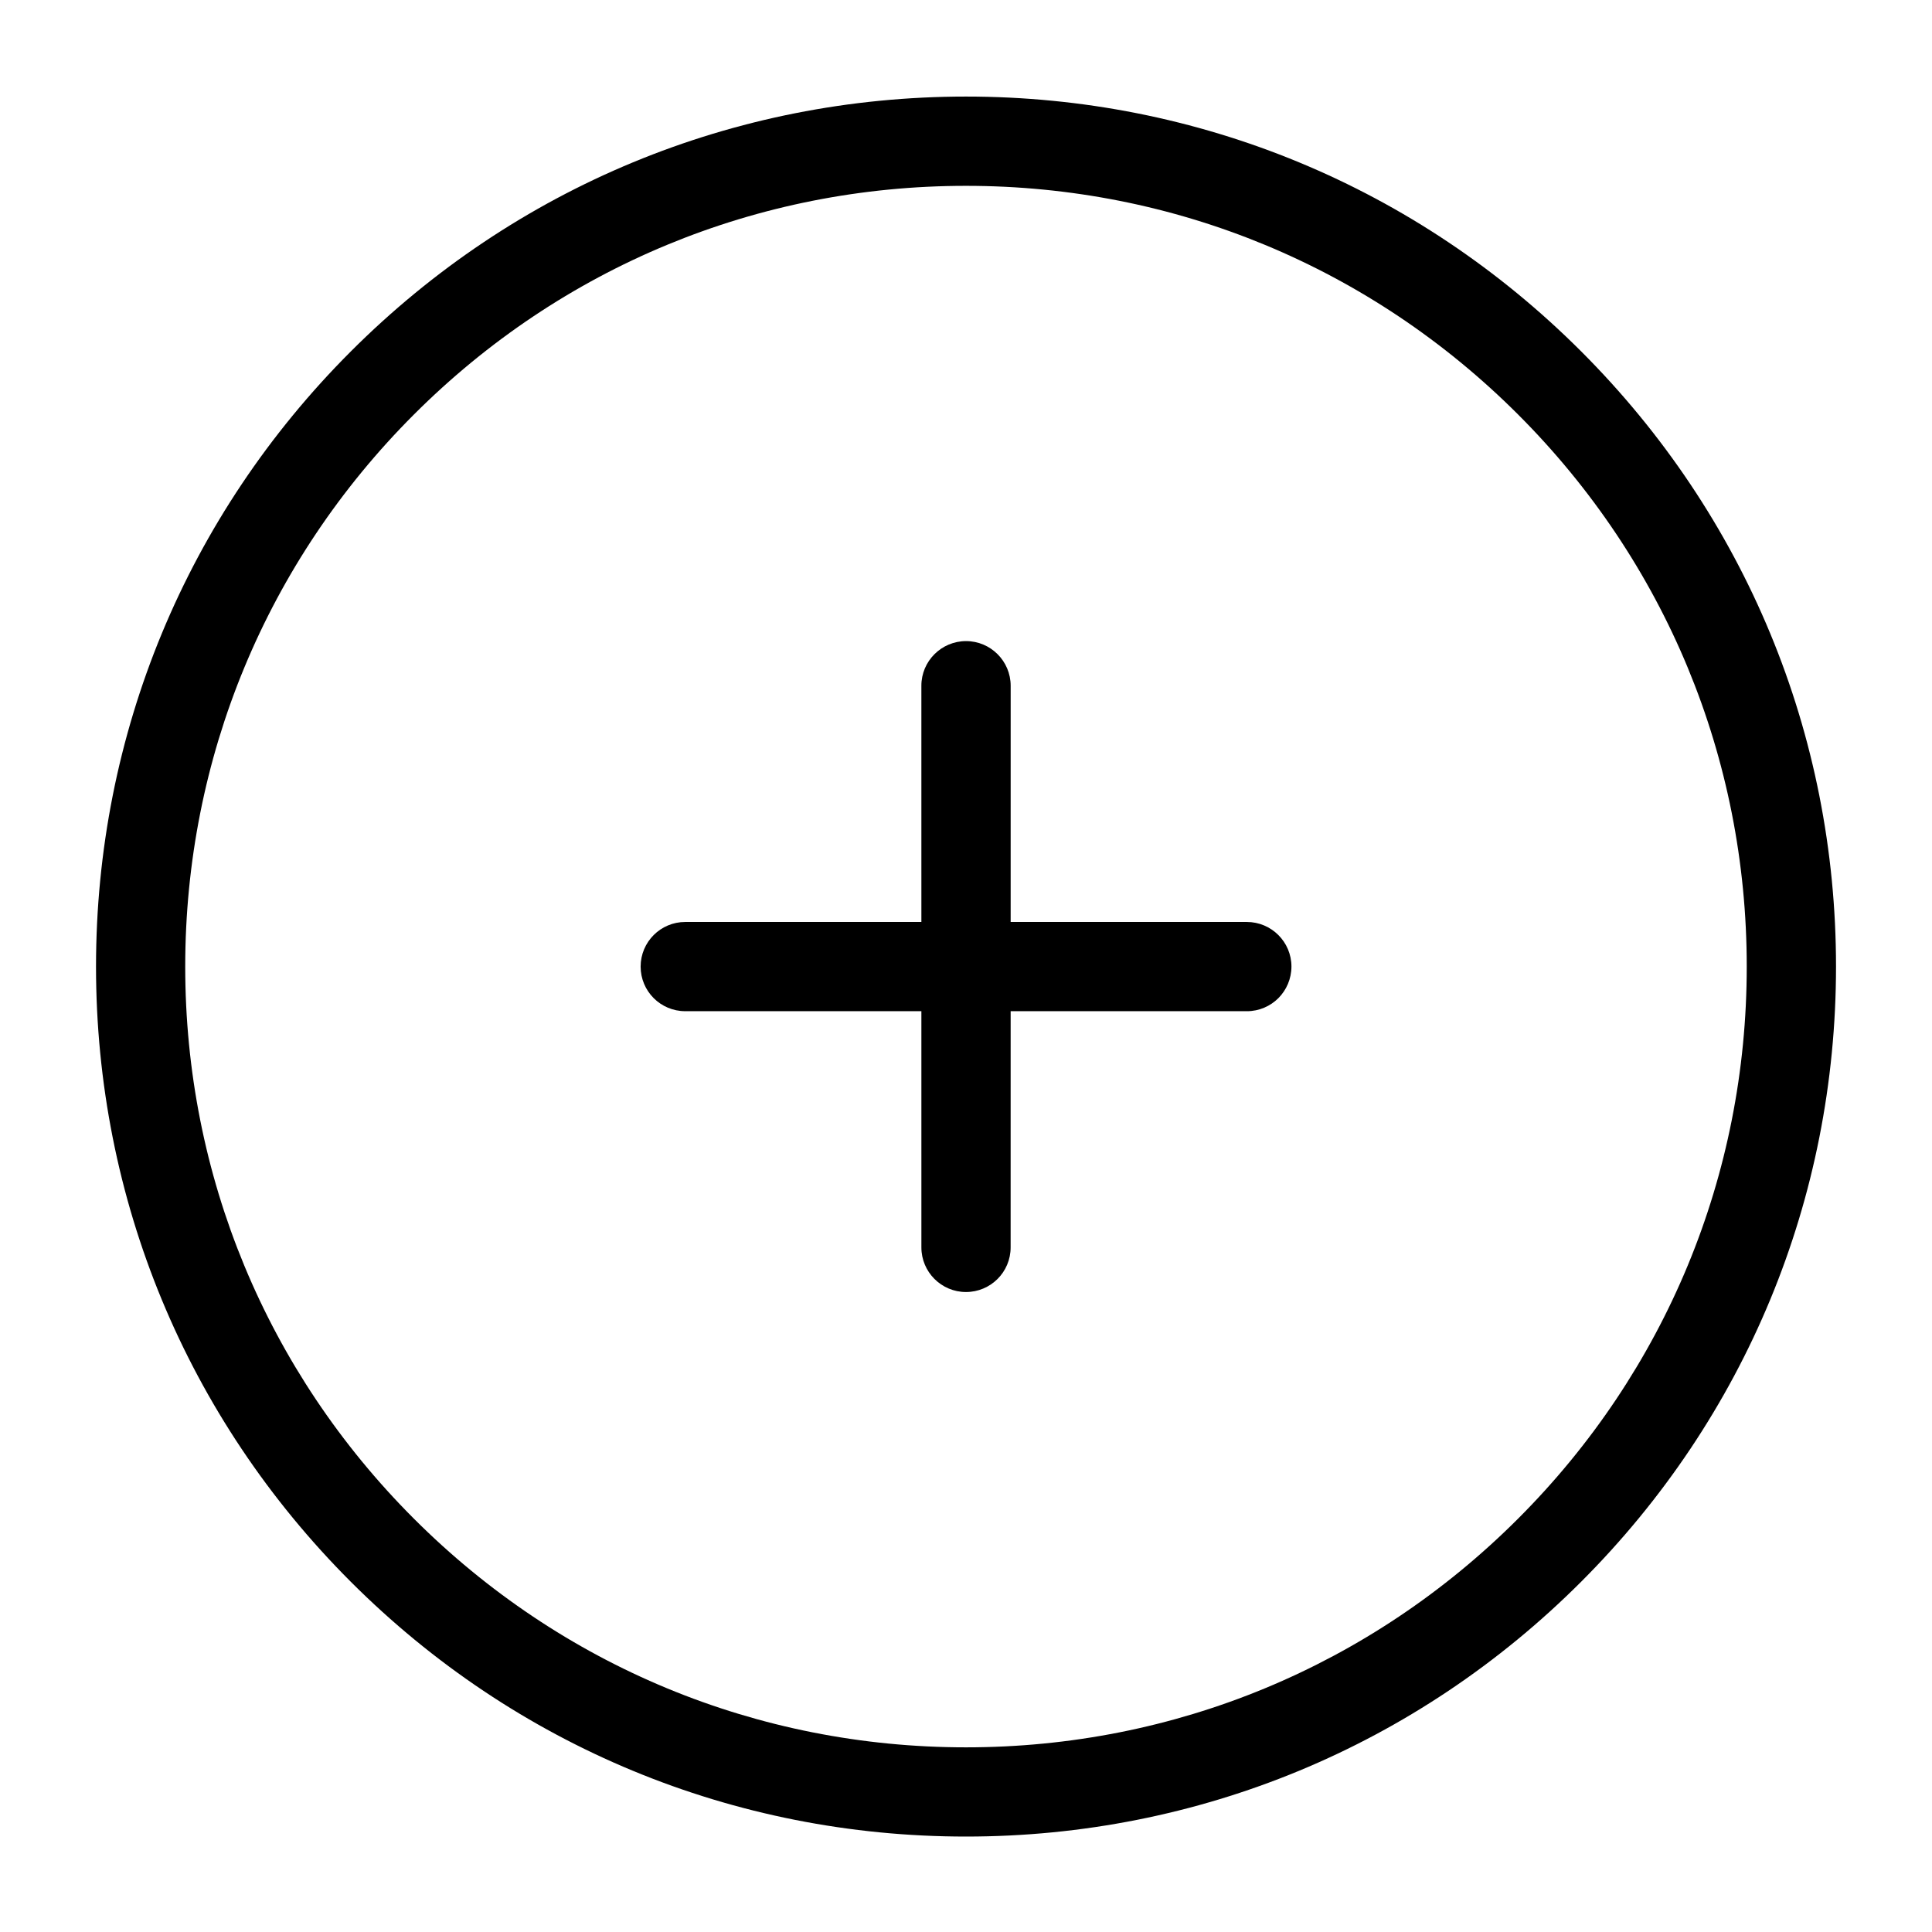 <svg xmlns="http://www.w3.org/2000/svg" xmlns:xlink="http://www.w3.org/1999/xlink" version="1.1" x="0px" y="0px" viewBox="0 0 100 100" enable-background="new 0 0 100 100" xml:space="preserve" aria-hidden="true" width="100px" height="100px" style="fill:url(#CerosGradient_id5368e2ca6);"><defs><linearGradient class="cerosgradient" data-cerosgradient="true" id="CerosGradient_id5368e2ca6" gradientUnits="userSpaceOnUse" x1="50%" y1="100%" x2="50%" y2="0%"><stop offset="0%" stop-color="#000000"/><stop offset="100%" stop-color="#000000"/></linearGradient><linearGradient/></defs><g><path fill="#000000" d="M81.841,81.87c-8.506,8.506-19.813,13.19-31.84,13.19c-12.029,0-23.338-4.683-31.844-13.188   C9.653,73.367,4.969,62.058,4.97,50.03c0-12.027,4.686-23.337,13.189-31.841c8.508-8.507,19.814-13.19,31.843-13.191   c12.026,0,23.335,4.686,31.841,13.191c8.506,8.506,13.189,19.812,13.189,31.84C95.031,62.057,90.348,73.363,81.841,81.87z    M21.425,21.455C13.793,29.087,9.589,39.236,9.587,50.03c0,10.794,4.204,20.944,11.836,28.576   C29.056,86.238,39.206,90.443,50,90.442c10.795,0.001,20.942-4.203,28.576-11.837s11.837-17.78,11.835-28.574   c0.003-10.794-4.201-20.942-11.835-28.576C70.942,13.822,60.794,9.618,49.999,9.619C39.206,9.618,29.06,13.821,21.425,21.455z" style="fill:url(#CerosGradient_id5368e2ca6);"/><g><path fill="#000000" d="M66.167,51.666c-0.416,0.415-0.994,0.674-1.632,0.674l-29.067-0.001c-1.275,0-2.309-1.032-2.309-2.309    c0-1.276,1.035-2.309,2.309-2.309l29.067,0c1.274,0,2.31,1.034,2.31,2.309C66.843,50.668,66.585,51.247,66.167,51.666z" style="fill:url(#CerosGradient_id5368e2ca6);"/><path fill="#000000" d="M51.634,66.198c-0.418,0.418-0.996,0.676-1.633,0.677c-1.275,0-2.311-1.035-2.31-2.31l-0.001-29.07    c-0.002-1.274,1.035-2.31,2.312-2.312c1.274,0.001,2.308,1.035,2.31,2.309L52.31,64.565C52.31,65.203,52.052,65.781,51.634,66.198    z" style="fill:url(#CerosGradient_id5368e2ca6);"/></g></g></svg>